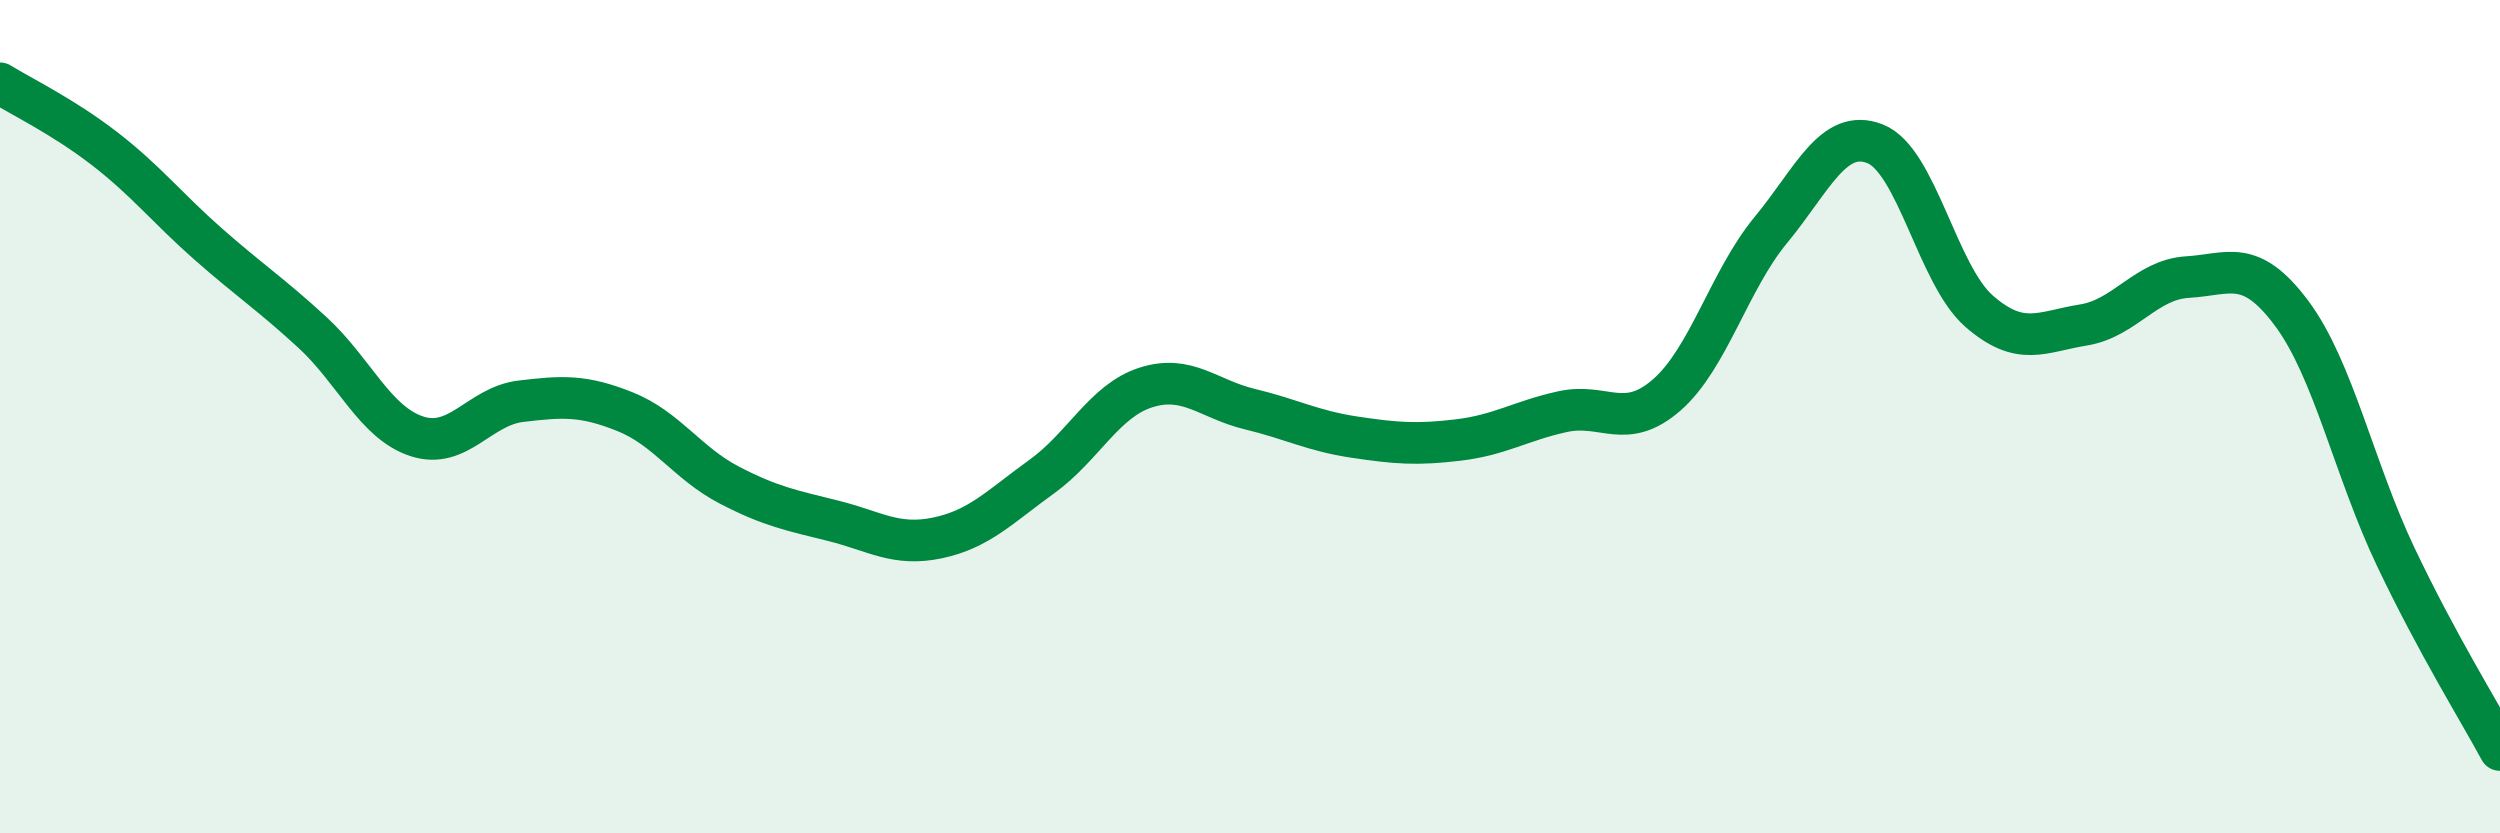 
    <svg width="60" height="20" viewBox="0 0 60 20" xmlns="http://www.w3.org/2000/svg">
      <path
        d="M 0,2 C 0.5,2.31 1.5,2.79 2.5,3.56 C 3.5,4.33 4,4.98 5,5.86 C 6,6.74 6.5,7.06 7.5,7.98 C 8.5,8.9 9,10.14 10,10.47 C 11,10.8 11.5,9.75 12.5,9.63 C 13.5,9.51 14,9.48 15,9.88 C 16,10.28 16.5,11.12 17.5,11.64 C 18.5,12.16 19,12.25 20,12.5 C 21,12.75 21.5,13.12 22.5,12.91 C 23.5,12.7 24,12.16 25,11.44 C 26,10.72 26.5,9.62 27.5,9.3 C 28.5,8.98 29,9.58 30,9.82 C 31,10.06 31.5,10.34 32.5,10.49 C 33.5,10.64 34,10.68 35,10.56 C 36,10.44 36.5,10.1 37.5,9.88 C 38.5,9.66 39,10.35 40,9.48 C 41,8.61 41.5,6.73 42.5,5.52 C 43.5,4.31 44,3.06 45,3.45 C 46,3.84 46.5,6.6 47.5,7.47 C 48.5,8.34 49,7.96 50,7.8 C 51,7.64 51.5,6.71 52.5,6.65 C 53.5,6.59 54,6.18 55,7.52 C 56,8.86 56.5,11.27 57.5,13.37 C 58.5,15.47 59.5,17.07 60,18L60 20L0 20Z"
        fill="#008740"
        opacity="0.1"
        stroke-linecap="round"
        stroke-linejoin="round"
      />
      <path
        d="M 0,2 C 0.5,2.31 1.5,2.79 2.5,3.56 C 3.5,4.33 4,4.98 5,5.86 C 6,6.74 6.5,7.06 7.5,7.98 C 8.5,8.9 9,10.14 10,10.47 C 11,10.8 11.5,9.75 12.5,9.63 C 13.5,9.51 14,9.48 15,9.88 C 16,10.28 16.5,11.12 17.5,11.64 C 18.5,12.16 19,12.25 20,12.5 C 21,12.75 21.5,13.12 22.5,12.91 C 23.5,12.7 24,12.16 25,11.44 C 26,10.72 26.5,9.62 27.5,9.3 C 28.5,8.98 29,9.58 30,9.82 C 31,10.06 31.5,10.34 32.5,10.49 C 33.5,10.64 34,10.68 35,10.56 C 36,10.44 36.5,10.1 37.5,9.88 C 38.5,9.66 39,10.35 40,9.48 C 41,8.61 41.5,6.73 42.5,5.52 C 43.5,4.31 44,3.06 45,3.45 C 46,3.84 46.5,6.6 47.5,7.47 C 48.5,8.34 49,7.96 50,7.8 C 51,7.64 51.5,6.71 52.5,6.65 C 53.5,6.59 54,6.18 55,7.52 C 56,8.86 56.5,11.27 57.5,13.37 C 58.5,15.47 59.5,17.07 60,18"
        stroke="#008740"
        stroke-width="1"
        fill="none"
        stroke-linecap="round"
        stroke-linejoin="round"
      />
    </svg>
  
